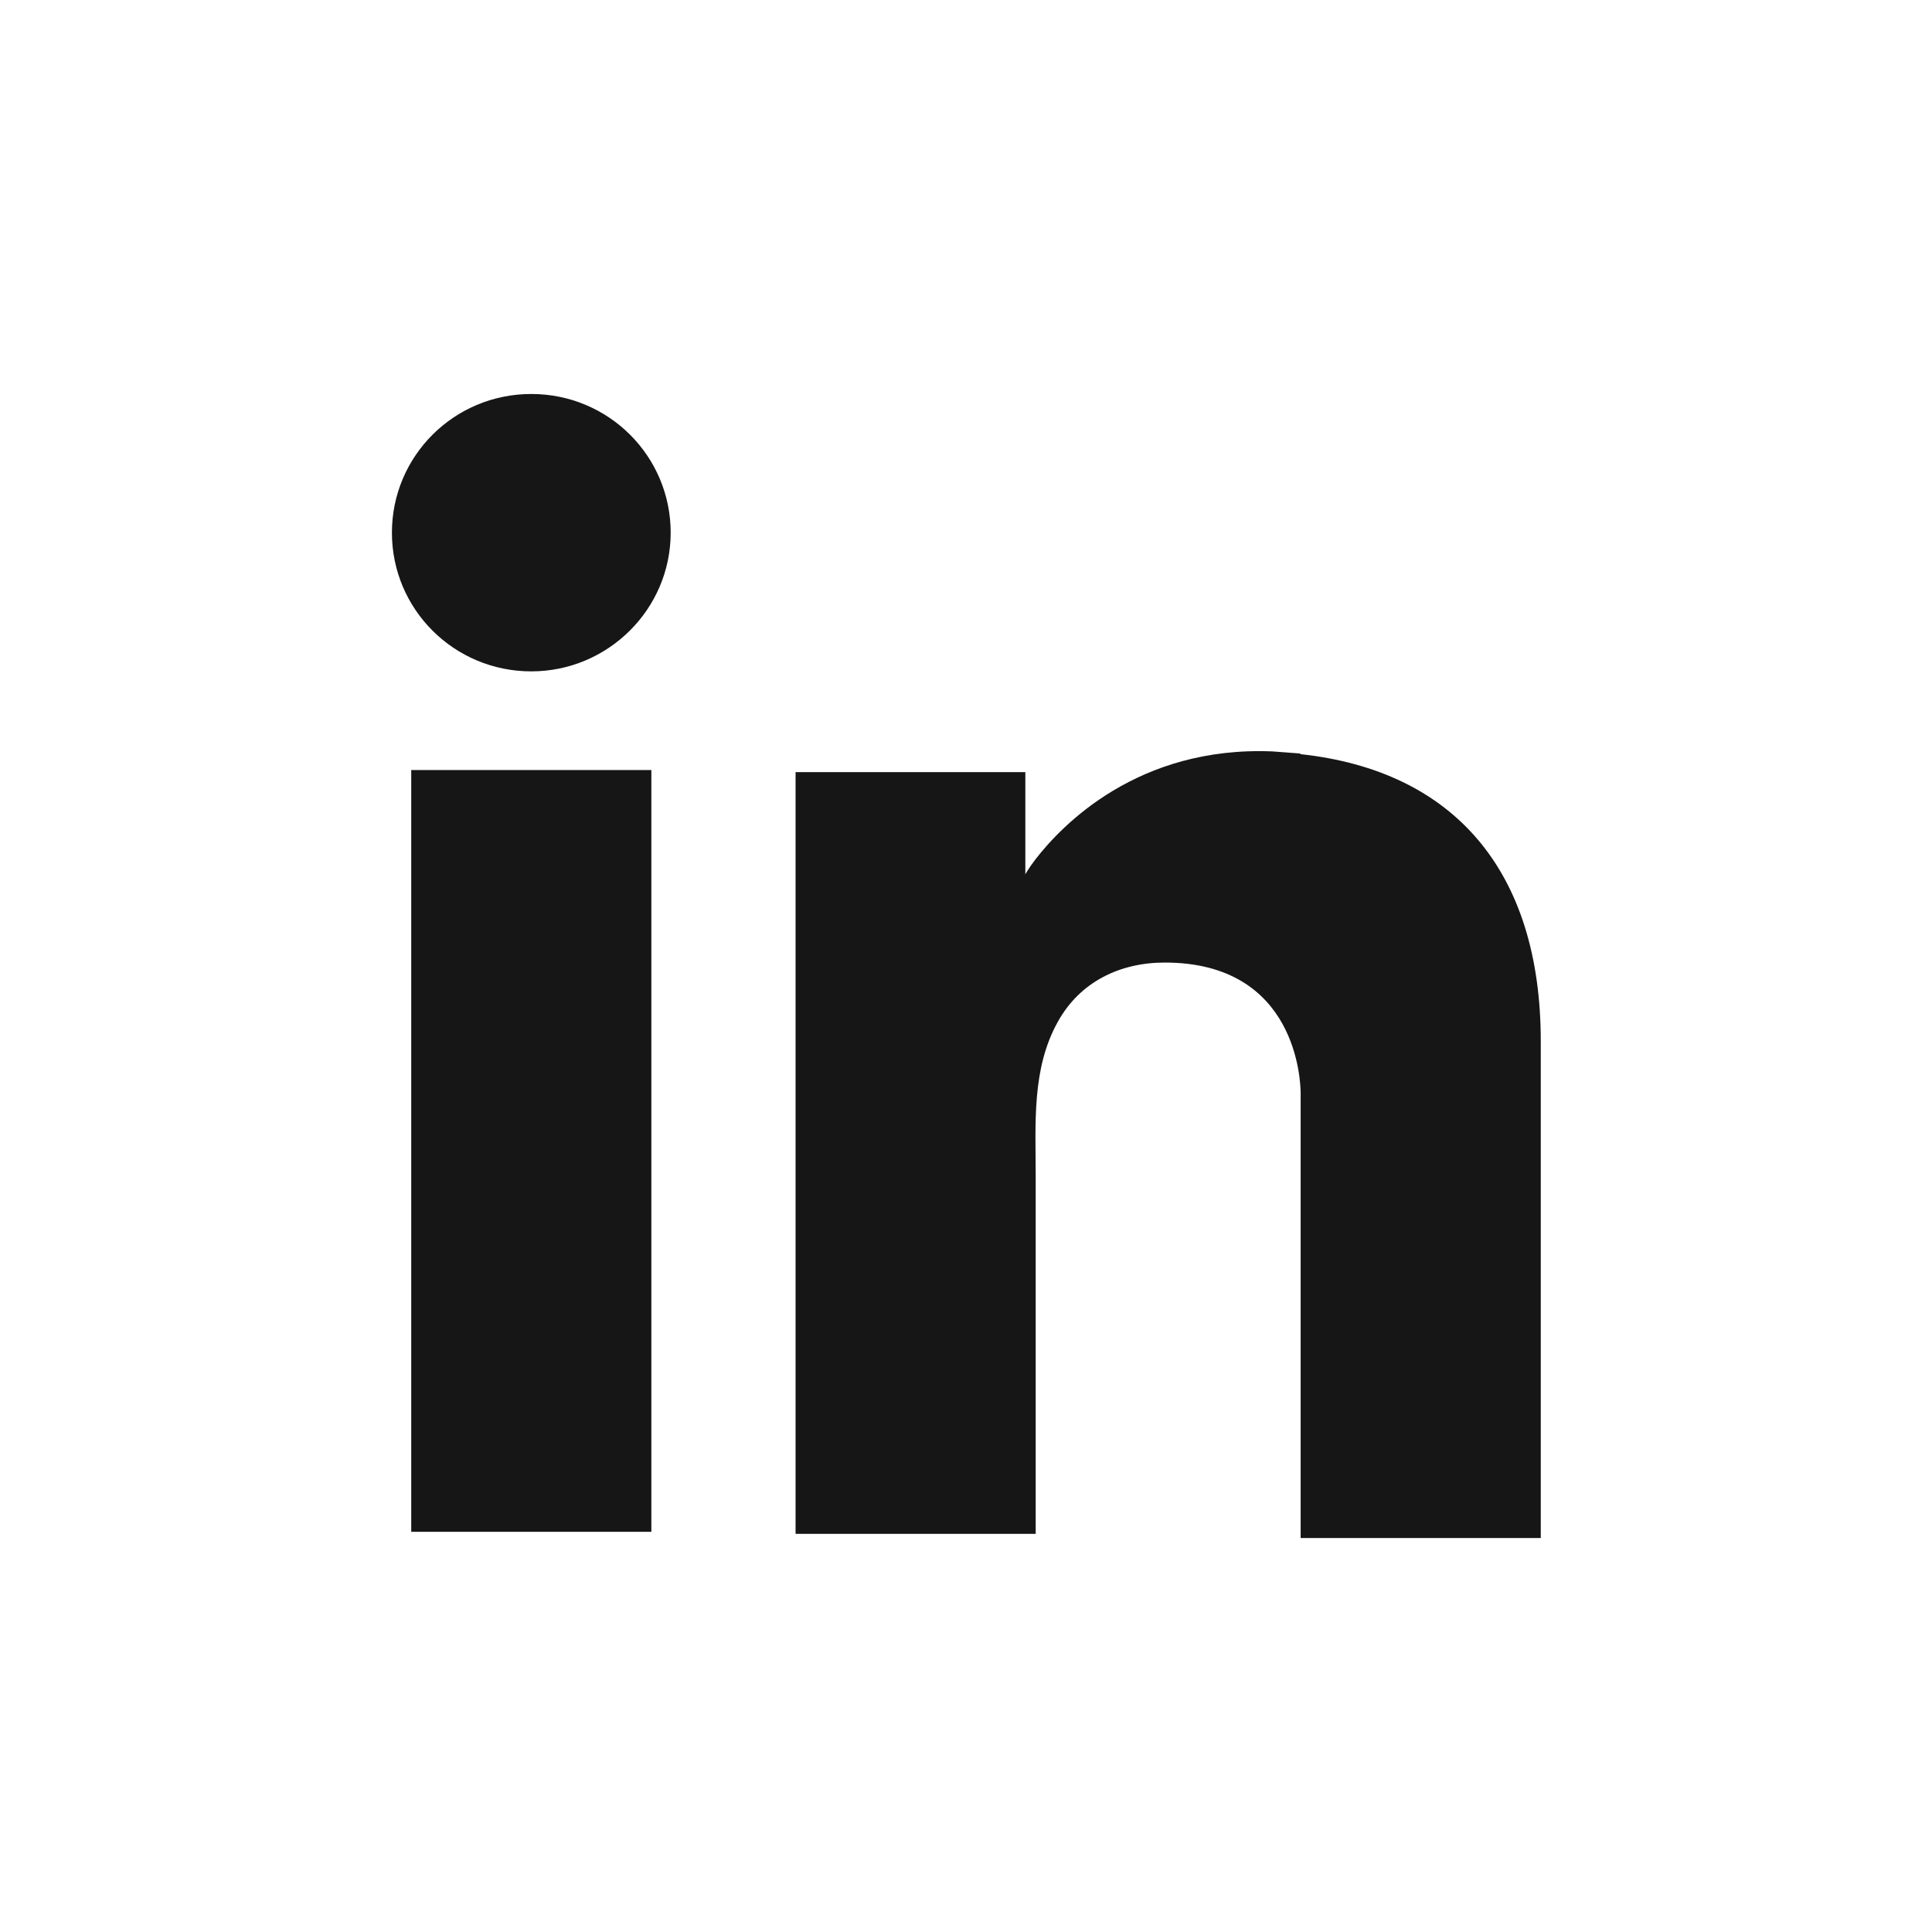 <?xml version="1.0" encoding="UTF-8"?><svg id="a" xmlns="http://www.w3.org/2000/svg" viewBox="0 0 28 28"><defs><style>.b{fill:#161616;}</style></defs><path class="b" d="m9.44,11.16h-3.48v11.04h3.48v-11.04Z"/><path class="b" d="m18.84,10.92c-.13-.01-.27-.02-.4-.03-1.95-.08-3.05,1.07-3.43,1.56-.1.13-.15.22-.15.22v-1.48h-3.33v11.04h3.48v-5.19c0-.75-.06-1.55.32-2.23.32-.58.9-.86,1.55-.86,1.92,0,1.97,1.73,1.97,1.9h0v6.44h3.48v-7.2c0-2.47-1.26-3.92-3.48-4.16Z"/><path class="b" d="m7.7,9.73c1.11,0,2.02-.9,2.02-2.01s-.9-2.01-2.02-2.01-2.02.9-2.02,2.01.9,2.01,2.02,2.01Z"/></svg>